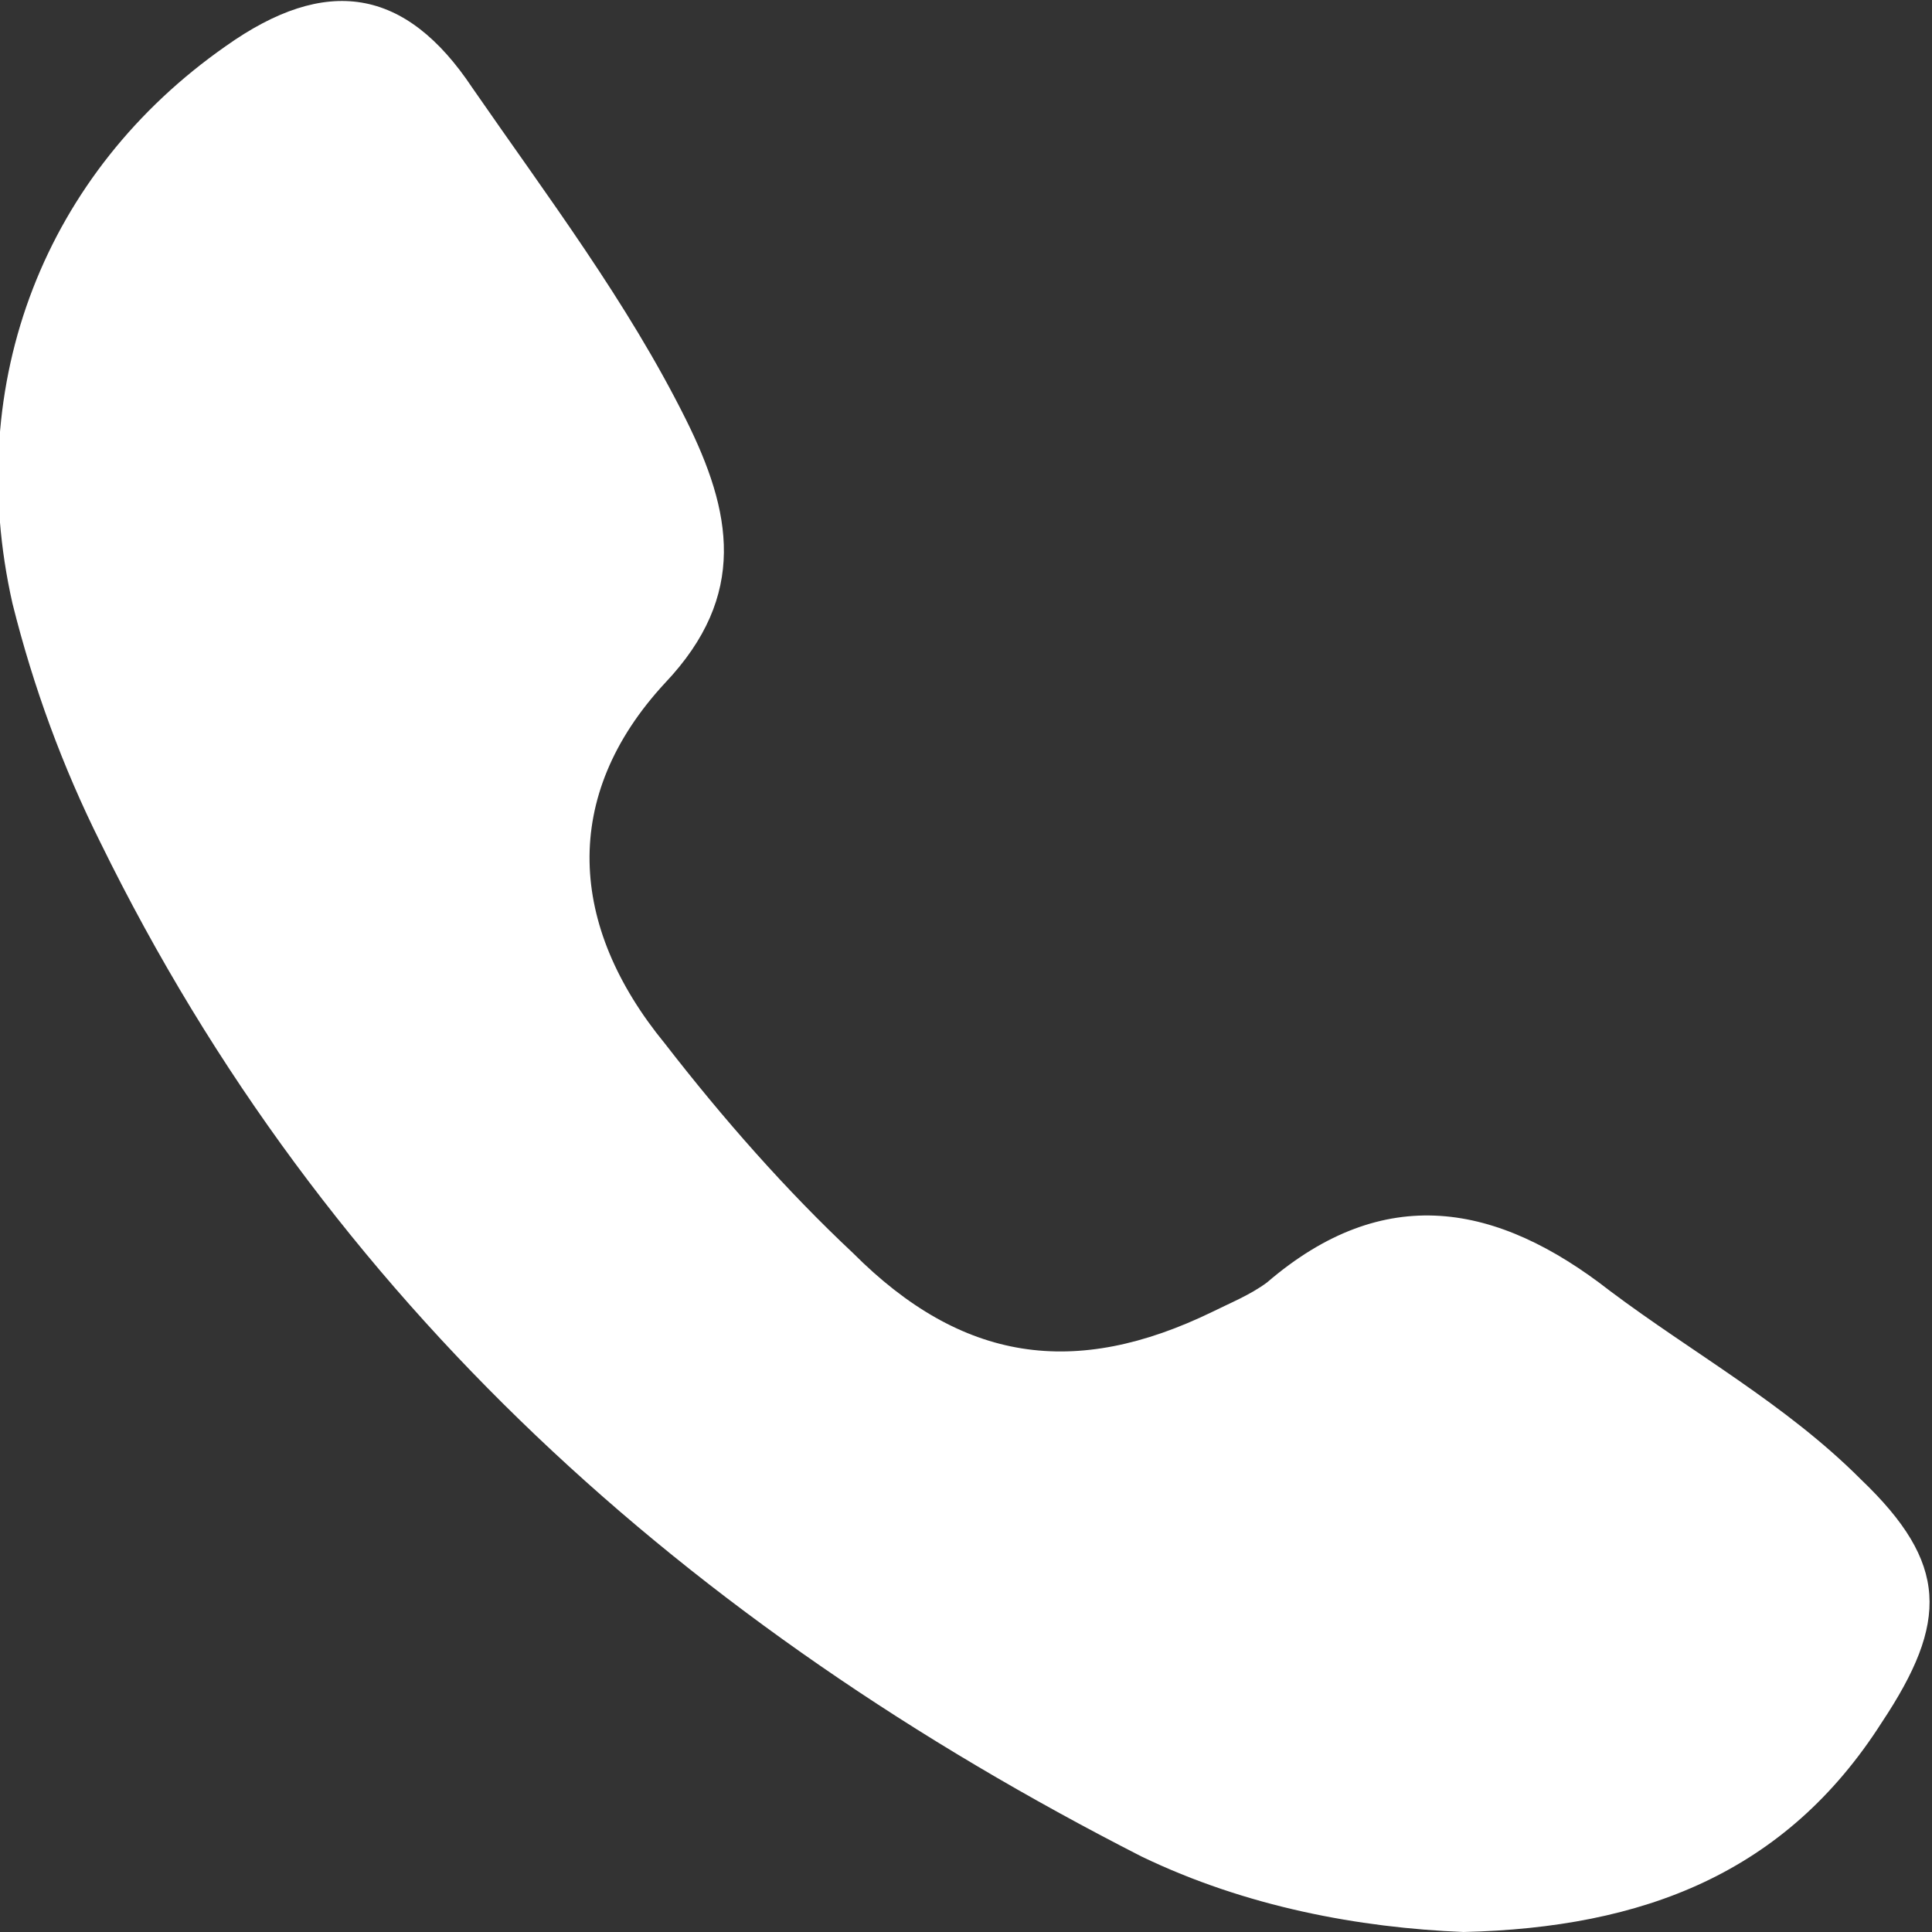<svg width="15" height="15" viewBox="0 0 15 15" fill="none" xmlns="http://www.w3.org/2000/svg">
<rect x="0" y="0" width="15" height="15" fill="#333333" stroke="none"/>
<g clip-path="url(#clip0_2497_25342)">
<path d="M11.363 15C10.552 14.967 9.675 14.805 8.863 14.414C5.357 12.625 2.532 10.119 0.779 6.54C0.487 5.955 0.259 5.336 0.097 4.686C-0.293 2.961 0.357 1.334 1.753 0.358C2.532 -0.195 3.149 -0.098 3.668 0.683C4.253 1.529 4.87 2.343 5.324 3.254C5.681 3.97 5.811 4.62 5.162 5.304C4.35 6.182 4.415 7.191 5.162 8.102C5.616 8.688 6.103 9.241 6.623 9.729C7.467 10.575 8.344 10.705 9.415 10.184C9.545 10.119 9.707 10.054 9.837 9.957C10.746 9.176 11.623 9.338 12.499 10.022C13.149 10.51 13.863 10.9 14.448 11.486C15.129 12.137 15.129 12.592 14.61 13.373C13.863 14.544 12.759 14.967 11.363 15Z" fill="white"/>
</g>
<defs>
<clipPath id="clip0_2497_25342">
<rect width="15" height="15" fill="white"/>
</clipPath>
</defs>
</svg>
